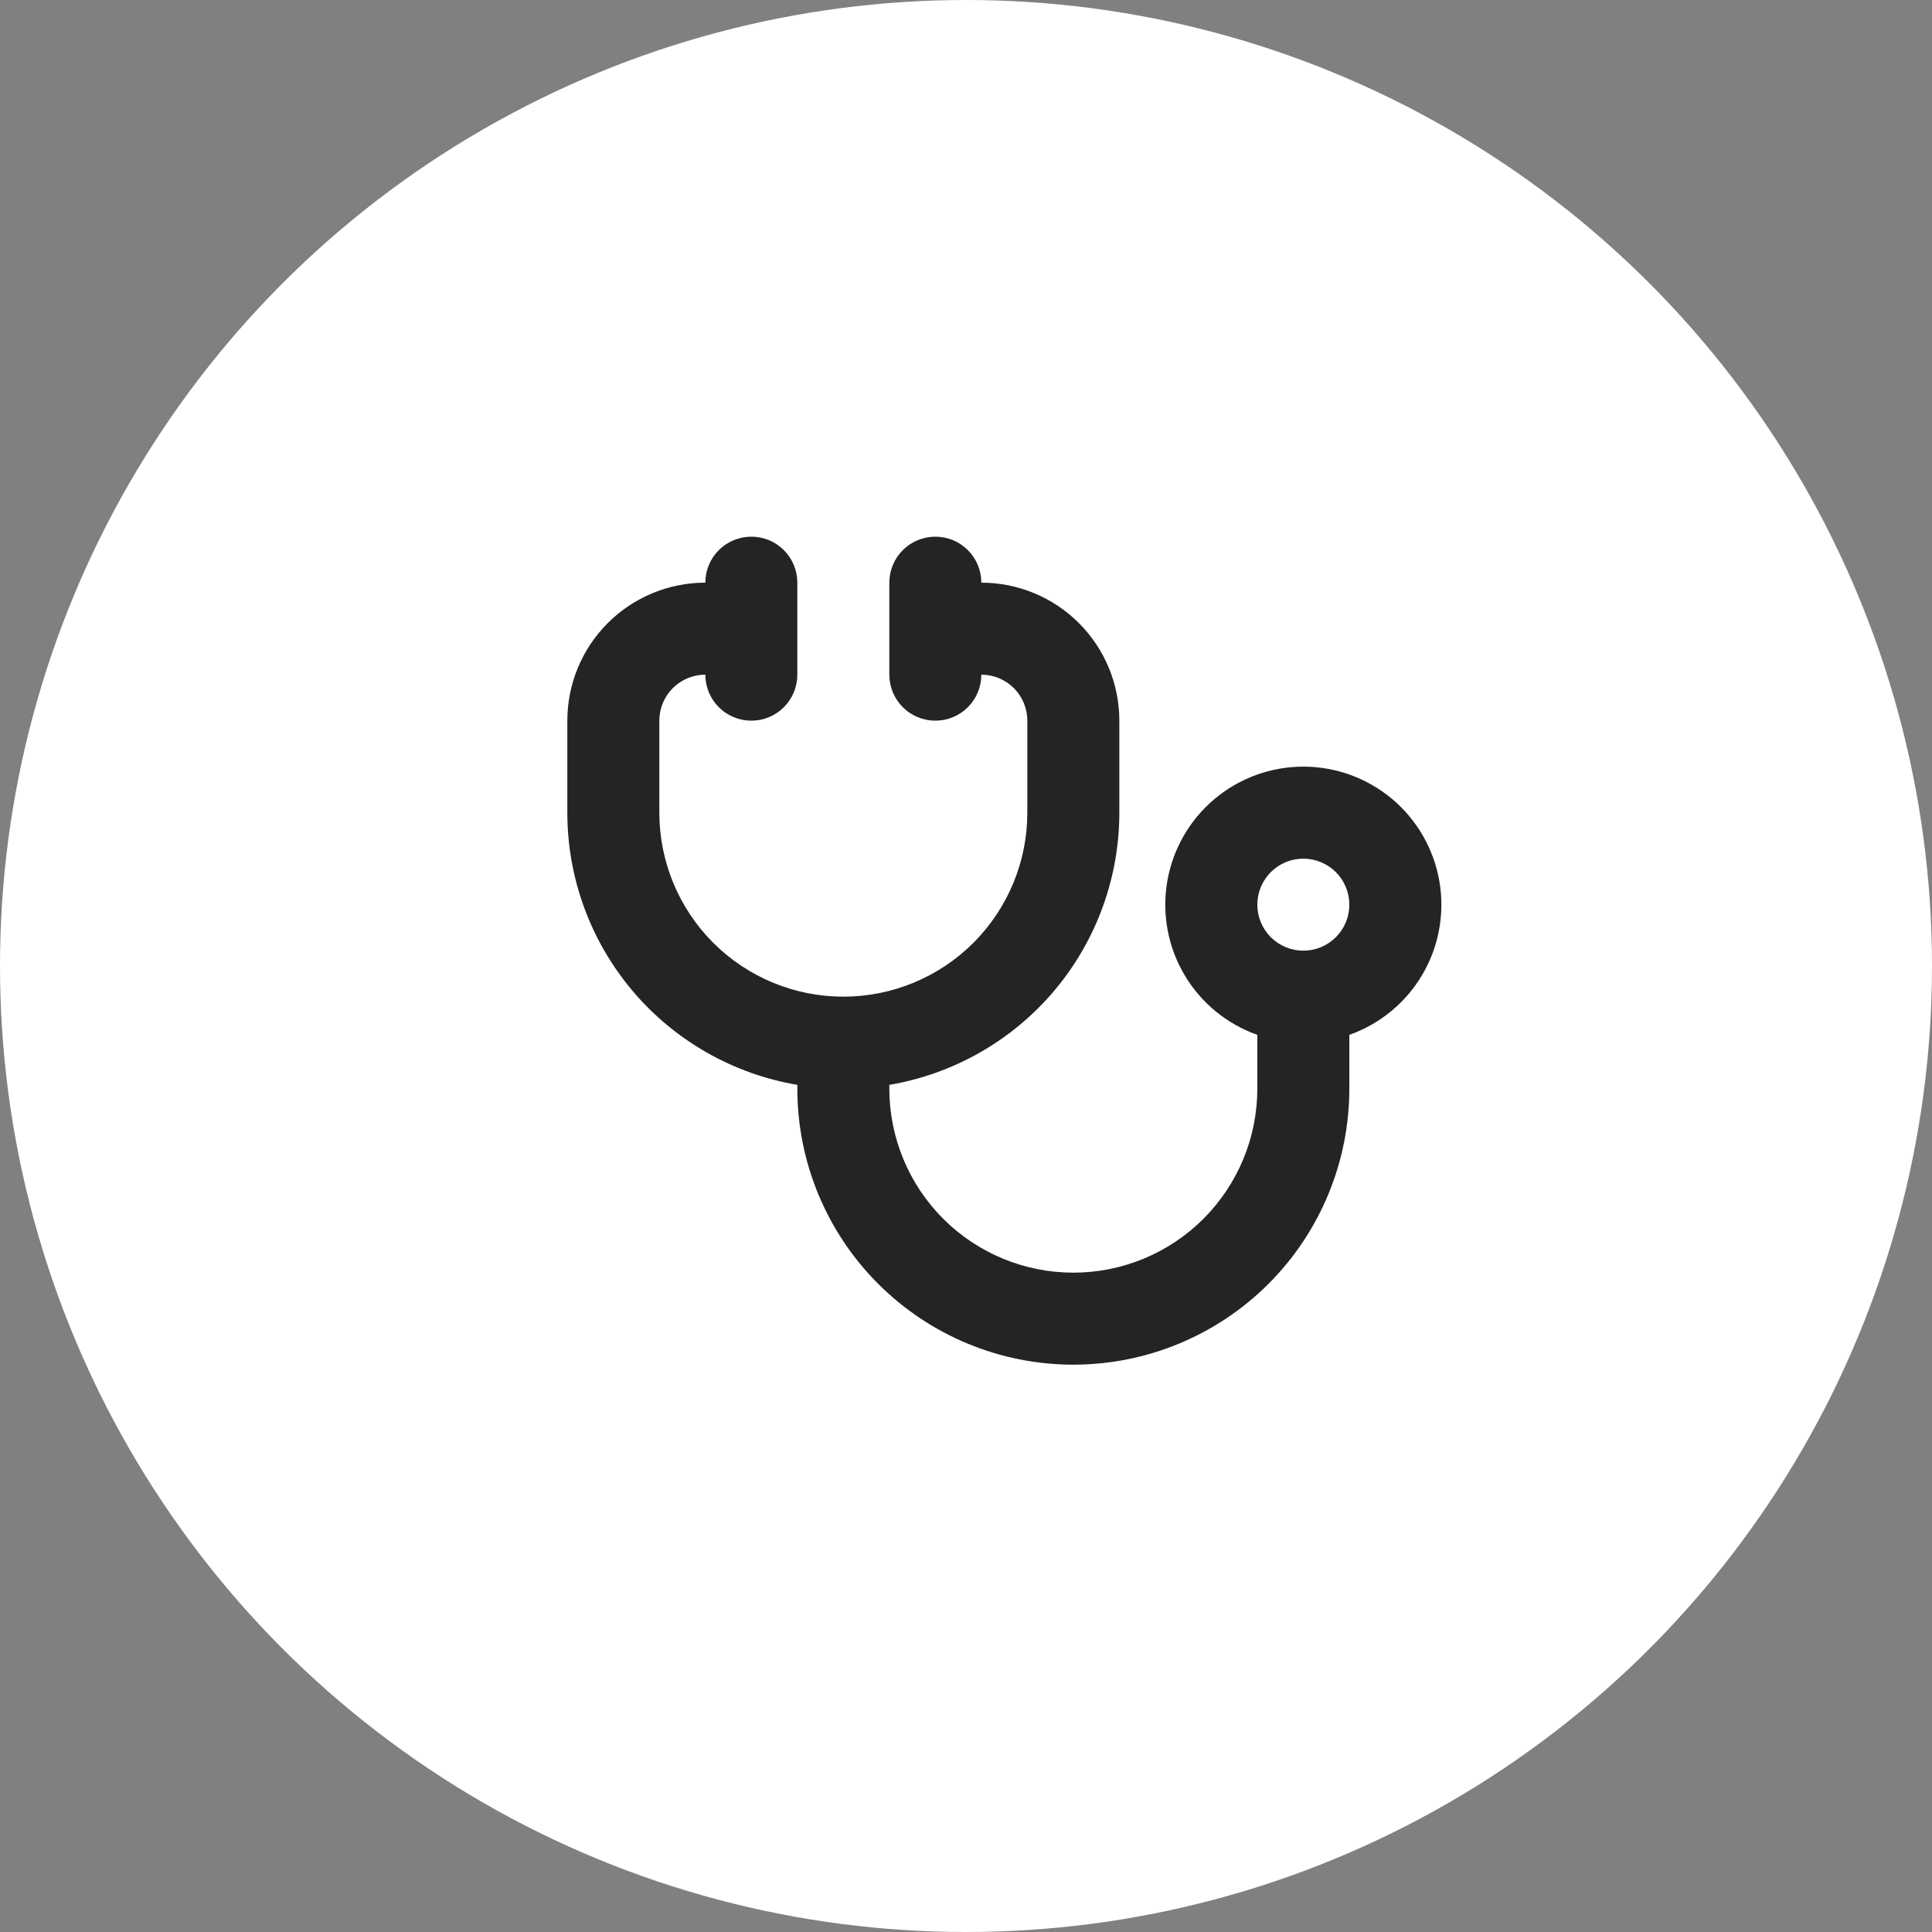<?xml version="1.0" encoding="UTF-8"?> <svg xmlns="http://www.w3.org/2000/svg" width="63" height="63" viewBox="0 0 63 63" fill="none"><rect x="0" y="0" width="63" height="63" fill="#808080" stroke="none"/><circle cx="31.5" cy="31.5" r="31.5" fill="white"></circle><path fill-rule="evenodd" clip-rule="evenodd" d="M26 19C26 18.602 25.842 18.221 25.561 17.939C25.279 17.658 24.898 17.5 24.5 17.5C24.102 17.5 23.721 17.658 23.439 17.939C23.158 18.221 23 18.602 23 19C21.806 19 20.662 19.474 19.818 20.318C18.974 21.162 18.5 22.306 18.5 23.5V26.5C18.5 28.627 19.254 30.685 20.626 32.31C21.999 33.934 23.903 35.02 26 35.376V35.5C26 37.887 26.948 40.176 28.636 41.864C30.324 43.552 32.613 44.5 35 44.5C37.387 44.5 39.676 43.552 41.364 41.864C43.052 40.176 44 37.887 44 35.5V33.745C45.001 33.391 45.845 32.695 46.383 31.779C46.92 30.863 47.116 29.787 46.937 28.74C46.757 27.693 46.213 26.744 45.402 26.059C44.59 25.375 43.562 24.999 42.5 24.999C41.438 24.999 40.41 25.375 39.598 26.059C38.787 26.744 38.243 27.693 38.063 28.74C37.884 29.787 38.08 30.863 38.617 31.779C39.155 32.695 39.999 33.391 41 33.745V35.5C41 37.091 40.368 38.617 39.243 39.743C38.117 40.868 36.591 41.5 35 41.5C33.409 41.5 31.883 40.868 30.757 39.743C29.632 38.617 29 37.091 29 35.5V35.376C31.097 35.02 33.001 33.934 34.374 32.31C35.746 30.685 36.5 28.627 36.5 26.5V23.5C36.5 22.306 36.026 21.162 35.182 20.318C34.338 19.474 33.194 19 32 19C32 18.602 31.842 18.221 31.561 17.939C31.279 17.658 30.898 17.5 30.5 17.5C30.102 17.5 29.721 17.658 29.439 17.939C29.158 18.221 29 18.602 29 19V22C29 22.398 29.158 22.779 29.439 23.061C29.721 23.342 30.102 23.5 30.5 23.5C30.898 23.5 31.279 23.342 31.561 23.061C31.842 22.779 32 22.398 32 22C32.398 22 32.779 22.158 33.061 22.439C33.342 22.721 33.5 23.102 33.5 23.5V26.5C33.5 28.091 32.868 29.617 31.743 30.743C30.617 31.868 29.091 32.5 27.5 32.5C25.909 32.5 24.383 31.868 23.257 30.743C22.132 29.617 21.5 28.091 21.5 26.5V23.5C21.5 23.102 21.658 22.721 21.939 22.439C22.221 22.158 22.602 22 23 22C23 22.398 23.158 22.779 23.439 23.061C23.721 23.342 24.102 23.5 24.5 23.5C24.898 23.5 25.279 23.342 25.561 23.061C25.842 22.779 26 22.398 26 22V19ZM42.5 31C42.898 31 43.279 30.842 43.561 30.561C43.842 30.279 44 29.898 44 29.5C44 29.102 43.842 28.721 43.561 28.439C43.279 28.158 42.898 28 42.5 28C42.102 28 41.721 28.158 41.439 28.439C41.158 28.721 41 29.102 41 29.5C41 29.898 41.158 30.279 41.439 30.561C41.721 30.842 42.102 31 42.5 31Z" fill="#242424"></path></svg> 